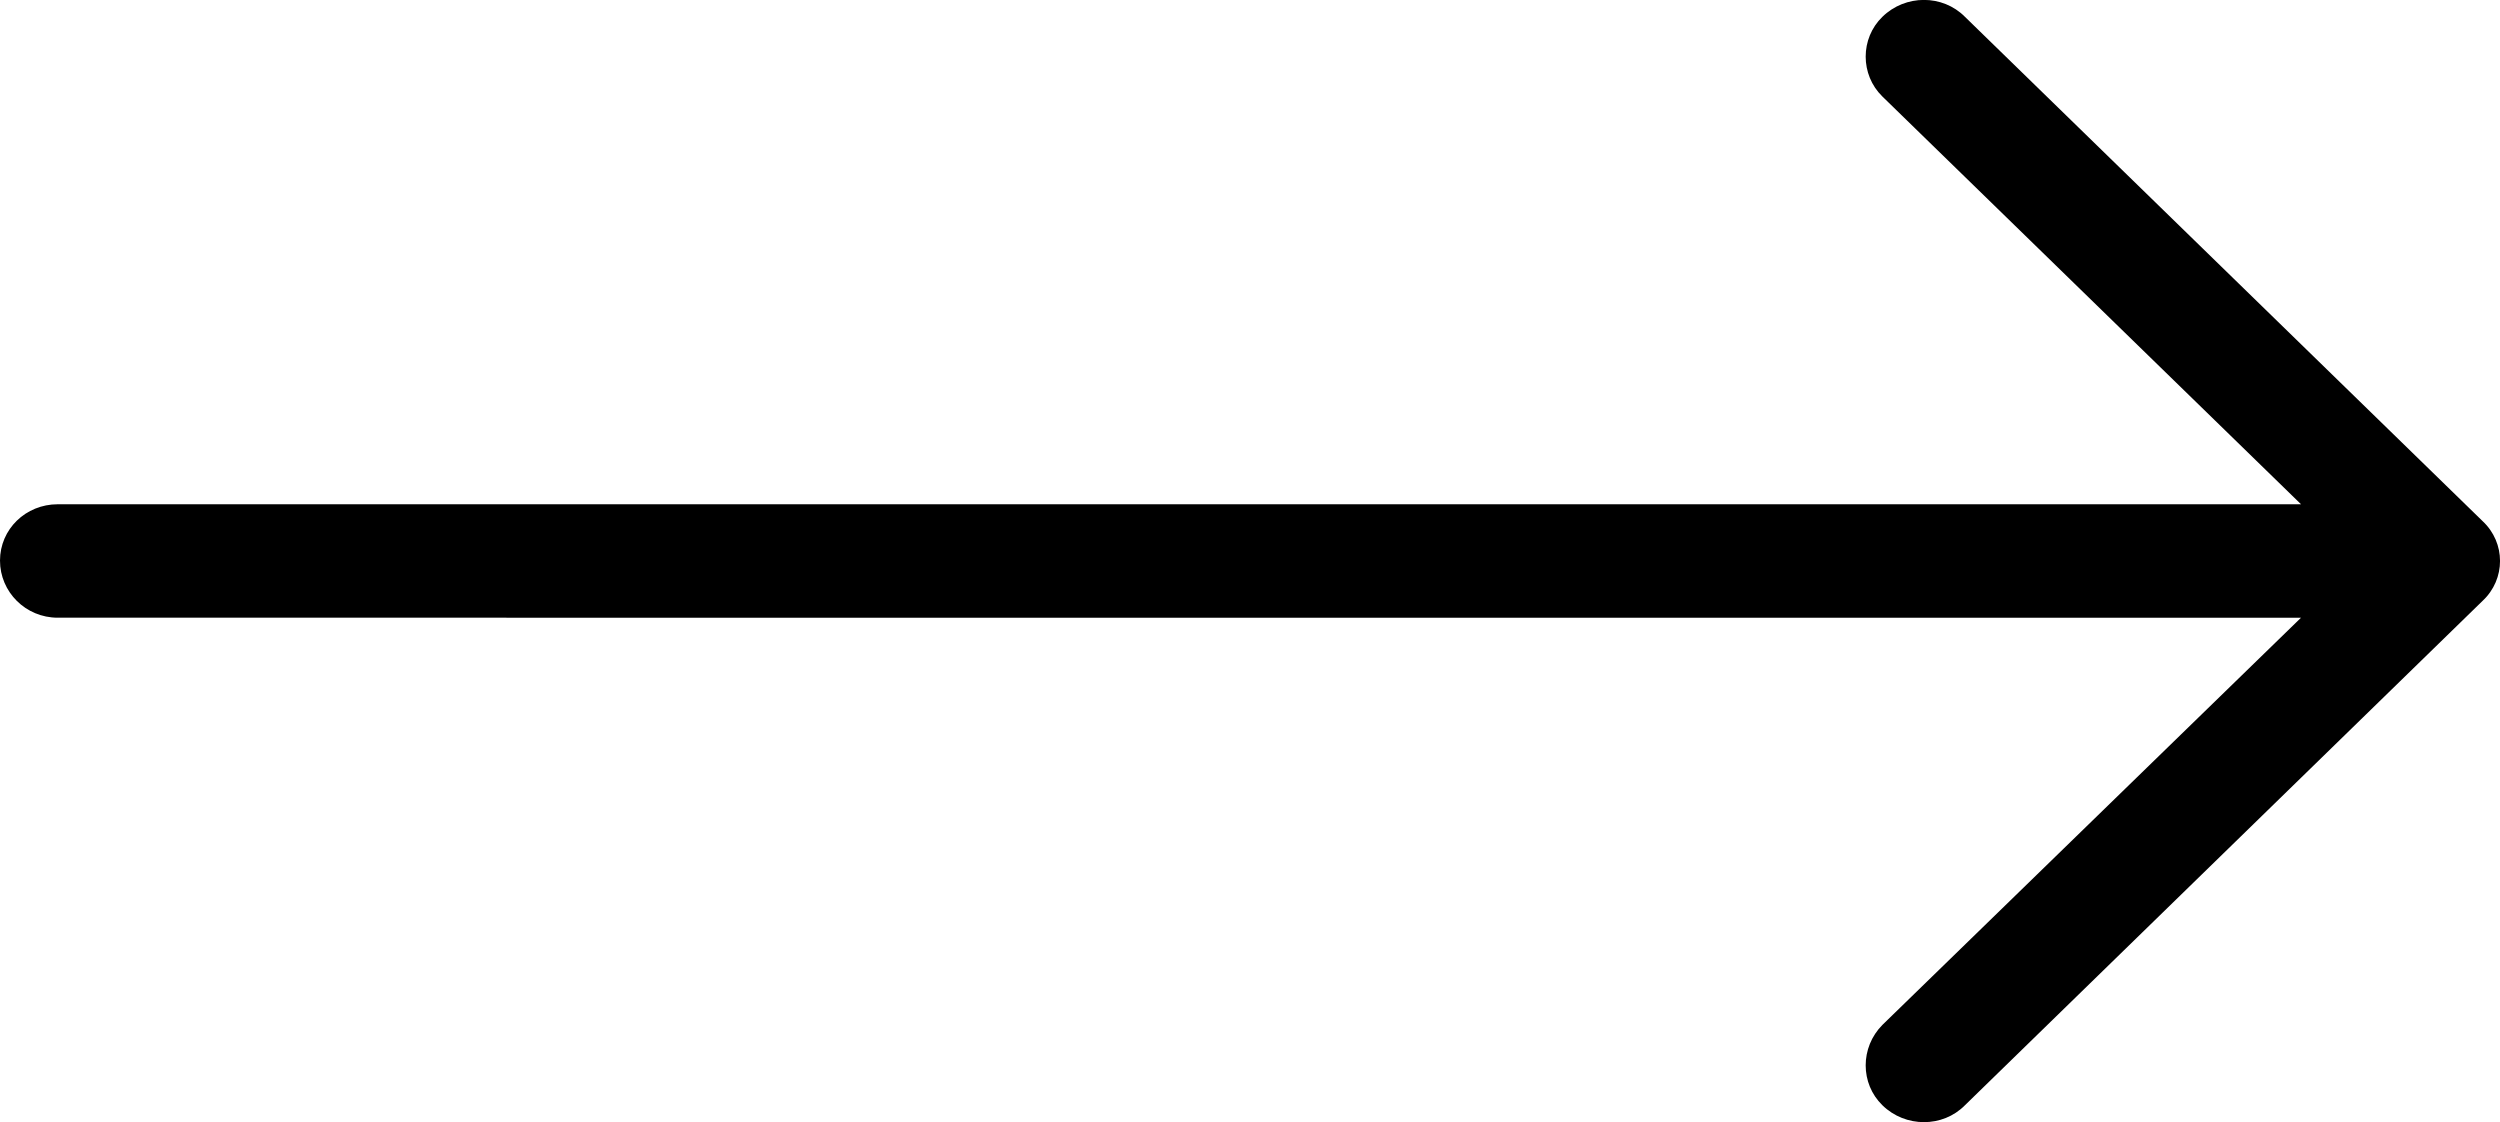 <?xml version="1.0" encoding="utf-8"?>
<svg class="svgImg" version="1.1" id="Layer_1" xmlns="http://www.w3.org/2000/svg" x="0px" y="0px" width="100%" height="100%" viewBox="0 0 23.207 10.417">
<path fill="currentColor" d="M18.24,0.156c-0.207-0.209-0.552-0.209-0.766,0c-0.207,0.201-0.207,0.538,0,0.74l3.886,3.785H0.536
	C0.238,4.681,0,4.913,0,5.204c0,0.291,0.238,0.53,0.536,0.53H21.36l-3.886,3.78c-0.207,0.209-0.207,0.544,0,0.746
	c0.214,0.209,0.56,0.209,0.766,0l4.806-4.683c0.215-0.201,0.215-0.538,0-0.739L18.24,0.156z"/>
</svg>
